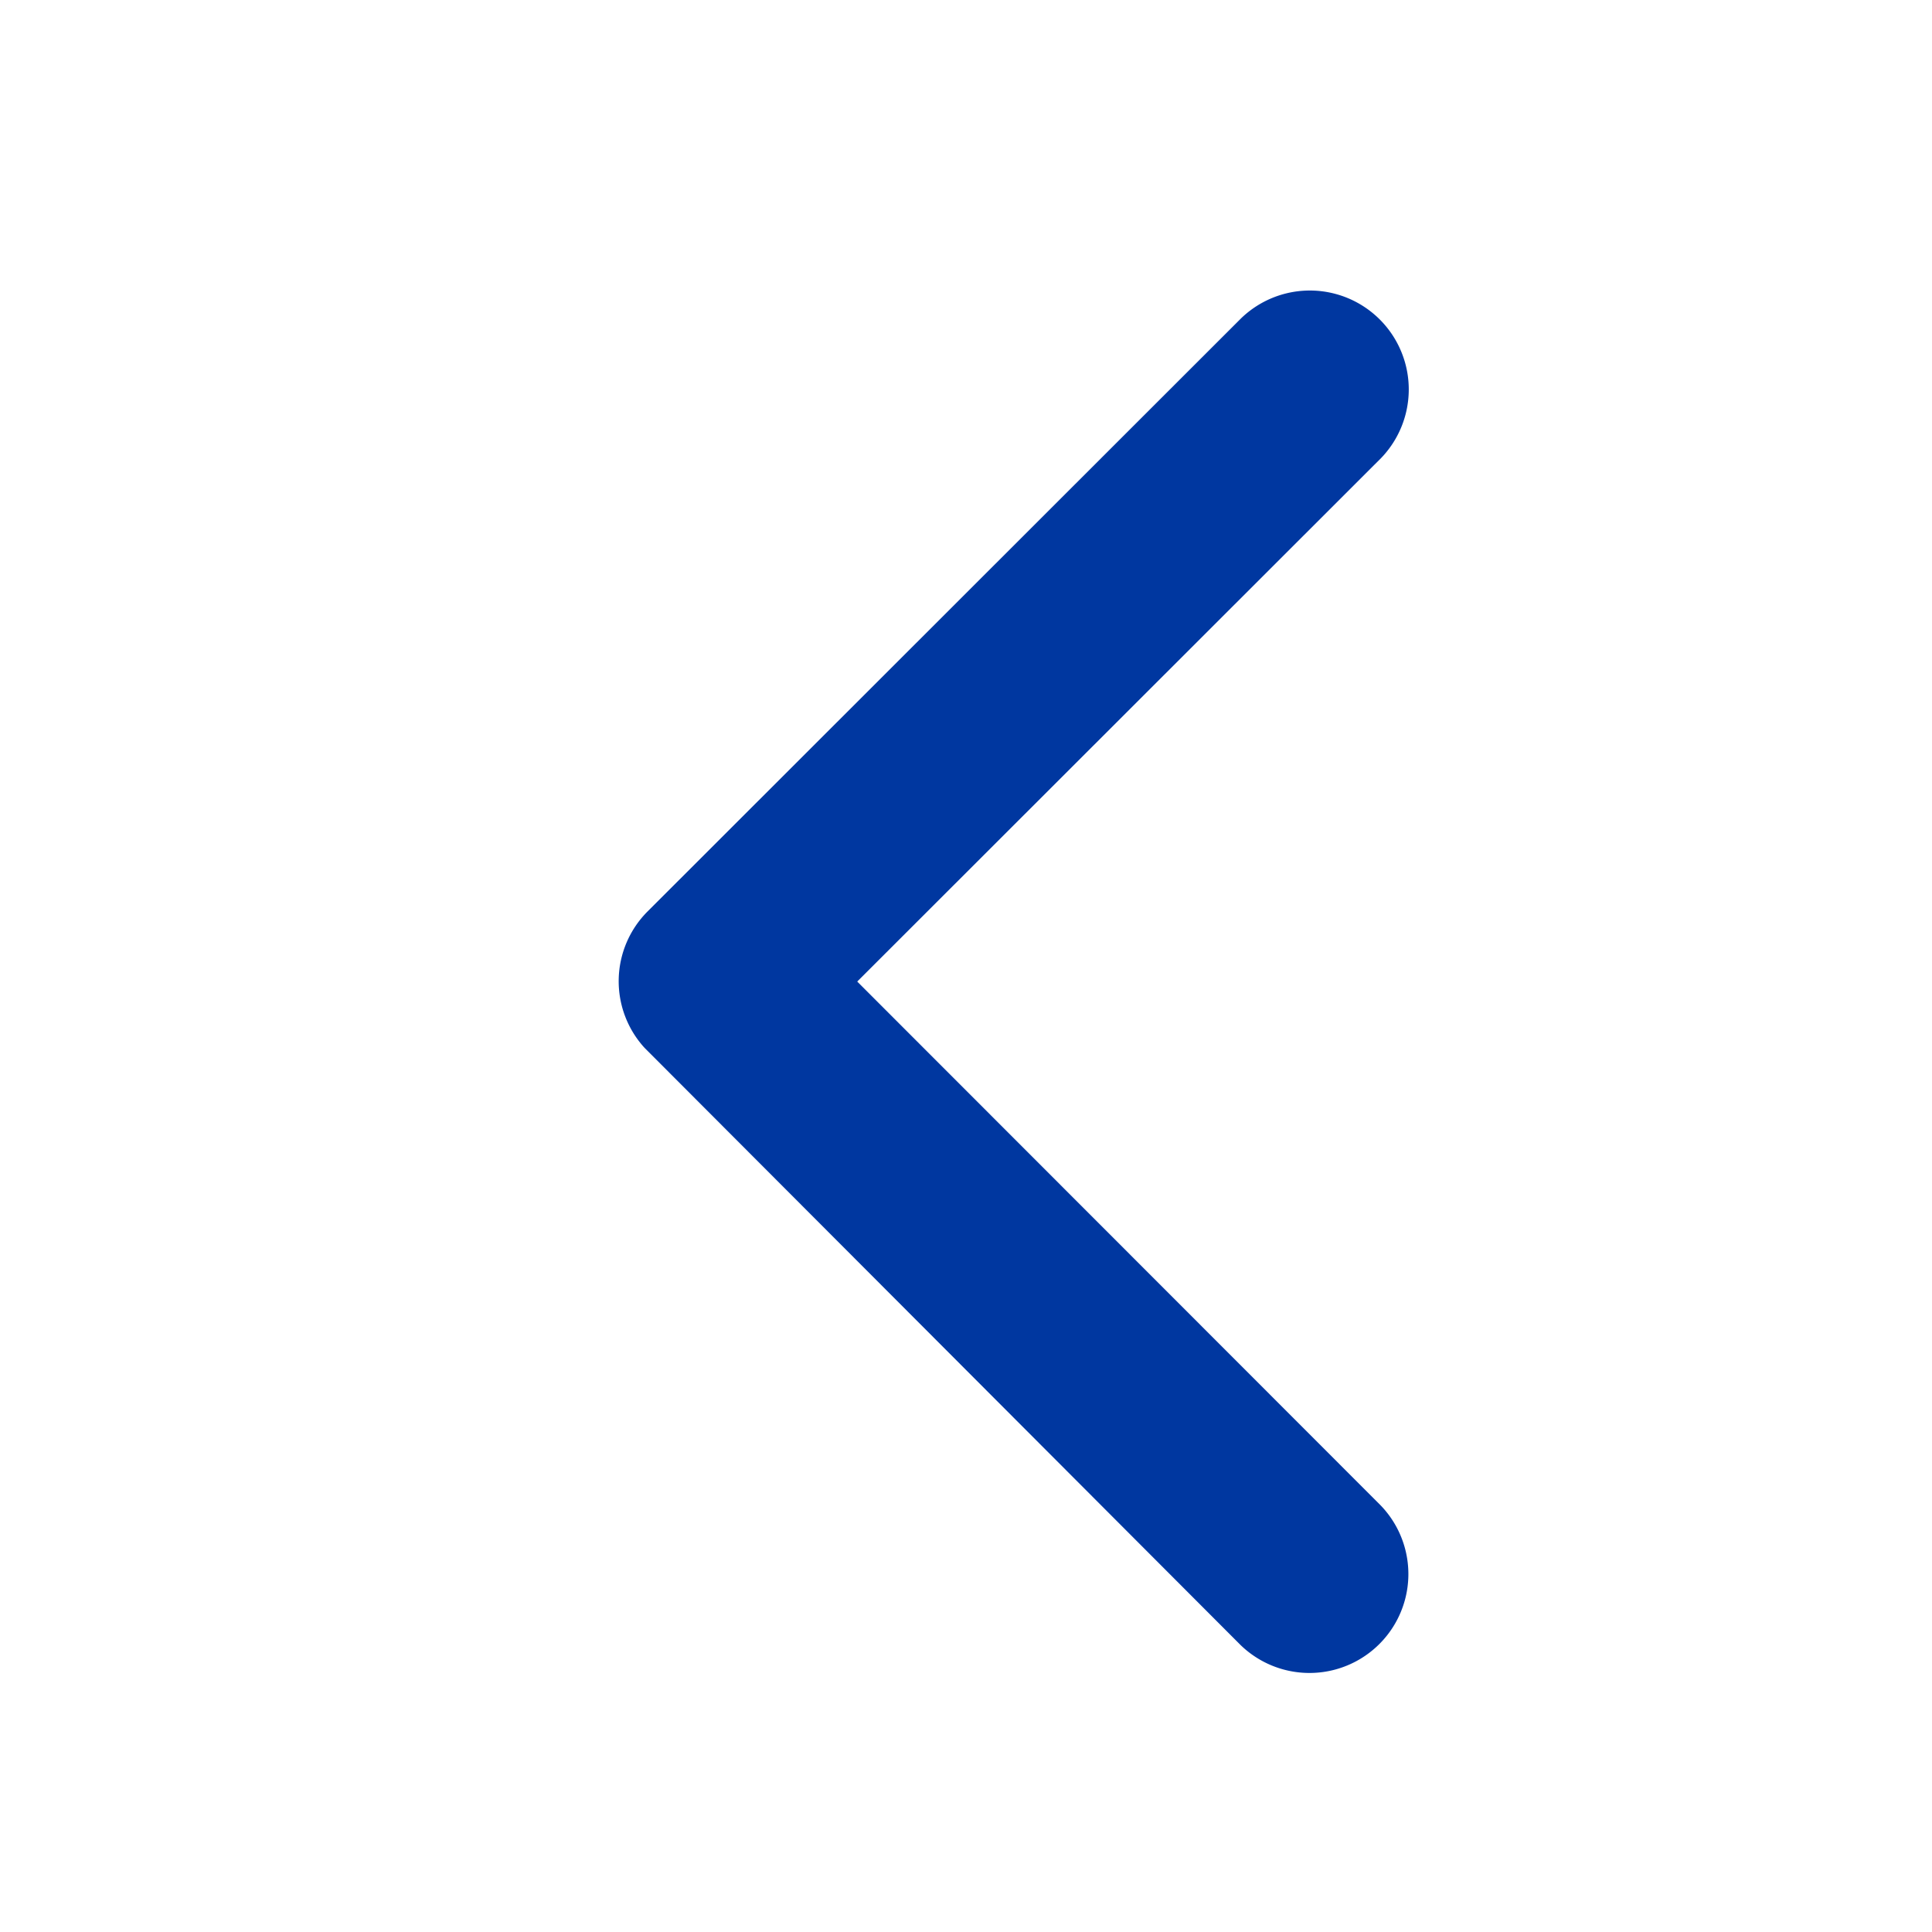<svg xmlns="http://www.w3.org/2000/svg" xmlns:xlink="http://www.w3.org/1999/xlink" width="20" height="20" viewBox="0 0 20 20">
  <defs>
    <clipPath id="clip-Artboard_2">
      <rect width="20" height="20"/>
    </clipPath>
  </defs>
  <g id="Artboard_2" data-name="Artboard – 2" clip-path="url(#clip-Artboard_2)">
    <path id="Icon_ionic-ios-arrow-back" data-name="Icon ionic-ios-arrow-back" d="M13.72,13.355l5.421-5.417a1.024,1.024,0,0,0-1.45-1.446L11.549,12.63a1.022,1.022,0,0,0-.03,1.412l6.168,6.18a1.024,1.024,0,0,0,1.45-1.446Z" transform="translate(-4.846 -3.194)" fill="#0037a0"/>
  </g>
</svg>
